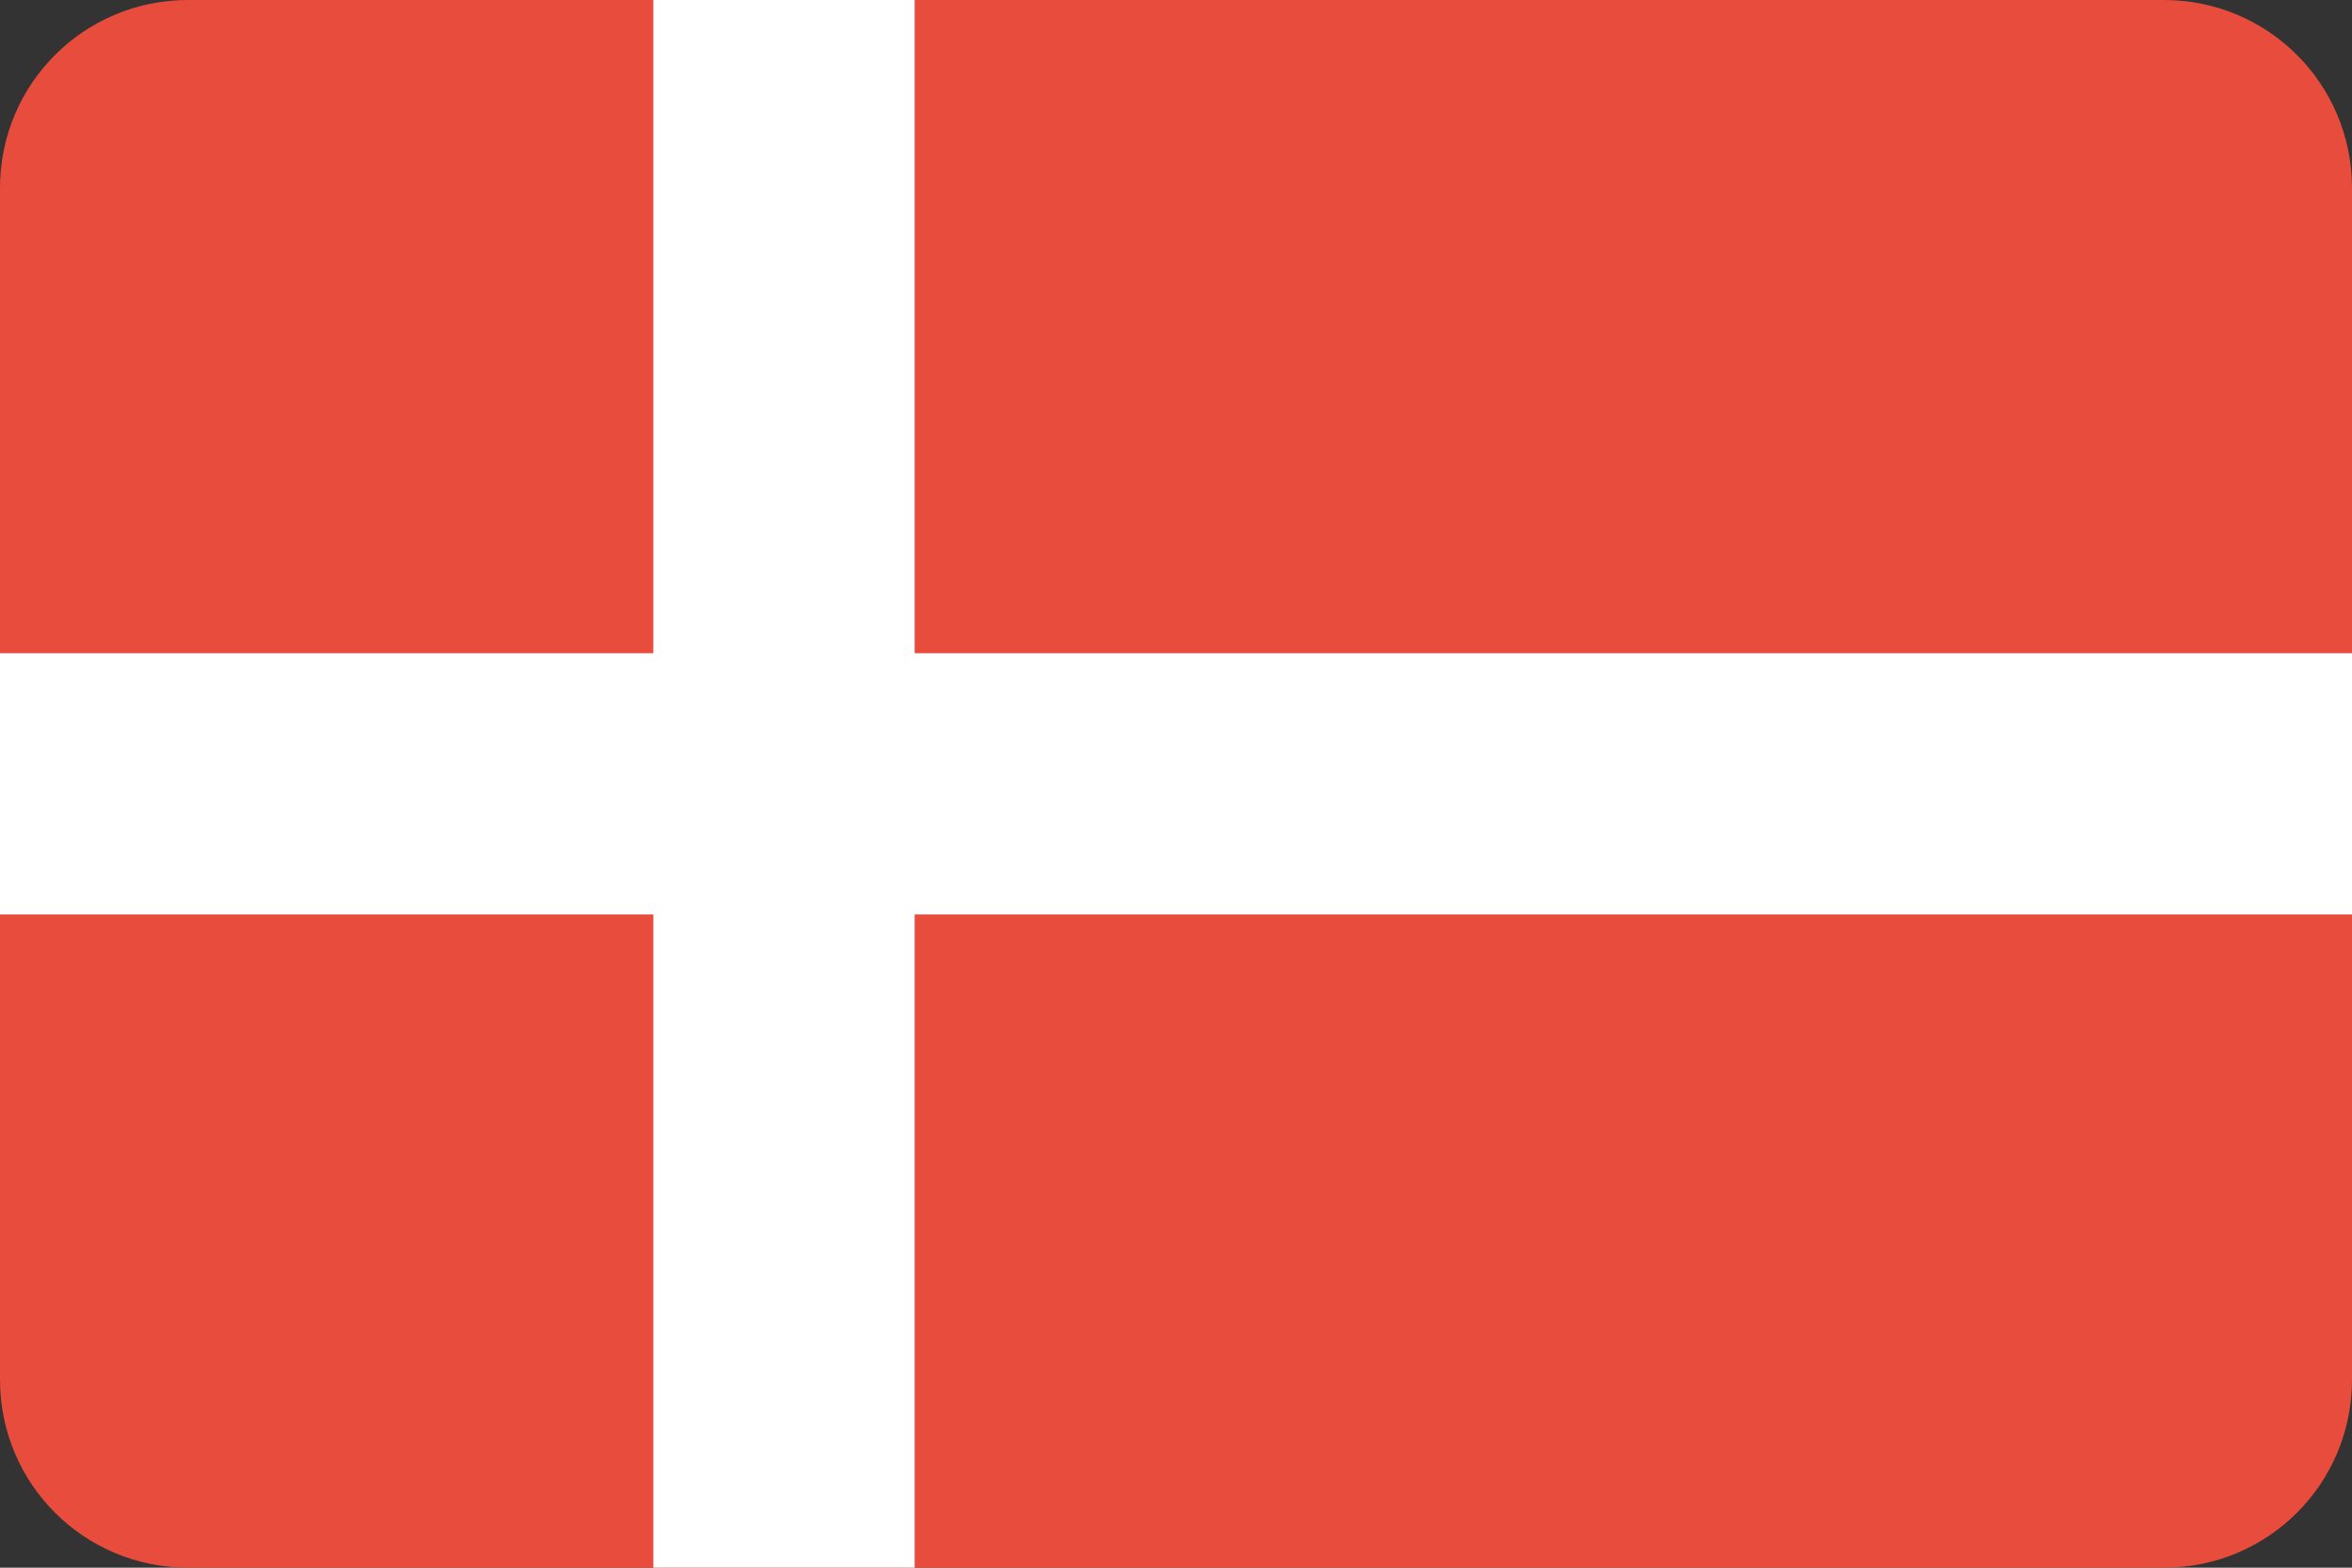 <?xml version="1.0" ?><svg height="600" id="svg2" version="1.1" width="900" xmlns="http://www.w3.org/2000/svg" xmlns:cc="http://creativecommons.org/ns#" xmlns:dc="http://purl.org/dc/elements/1.1/" xmlns:inkscape="http://www.inkscape.org/namespaces/inkscape" xmlns:rdf="http://www.w3.org/1999/02/22-rdf-syntax-ns#" xmlns:sodipodi="http://sodipodi.sourceforge.net/DTD/sodipodi-0.dtd" xmlns:svg="http://www.w3.org/2000/svg"><rect width="100%" height="100%" fill="#333333" stroke="none"/><defs id="defs4"><clipPath clipPathUnits="userSpaceOnUse" id="clipPath3343"><path d="m 72,452.362 756,0 c 39.888,0 72,32.112 72,72 l 0,456 c 0,39.888 -32.112,72 -72,72 l -756,0 c -39.888,0 -72,-32.112 -72,-72 l 0,-456 c 0,-39.888 32.112,-72 72,-72 z" id="path3345" style="fill:#3b3c3d;fill-opacity:1;stroke:none"/></clipPath></defs><g id="layer1" transform="translate(0,-452.362)"><g clip-path="url(#clipPath3343)" id="g3340"><rect height="600" id="rect3017" style="fill:#e74c3c;fill-opacity:1;stroke:none" width="900" x="0" y="452.362"/><rect height="900" id="rect3797" style="fill:#ffffff;fill-opacity:1;stroke:none" transform="matrix(0,1,-1,0,0,0)" width="100" x="702.362" y="-900"/><rect height="600" id="rect3028" style="fill:#ffffff;fill-opacity:1;stroke:none" transform="scale(-1,-1)" width="100" x="-350" y="-1052.362"/></g></g></svg>